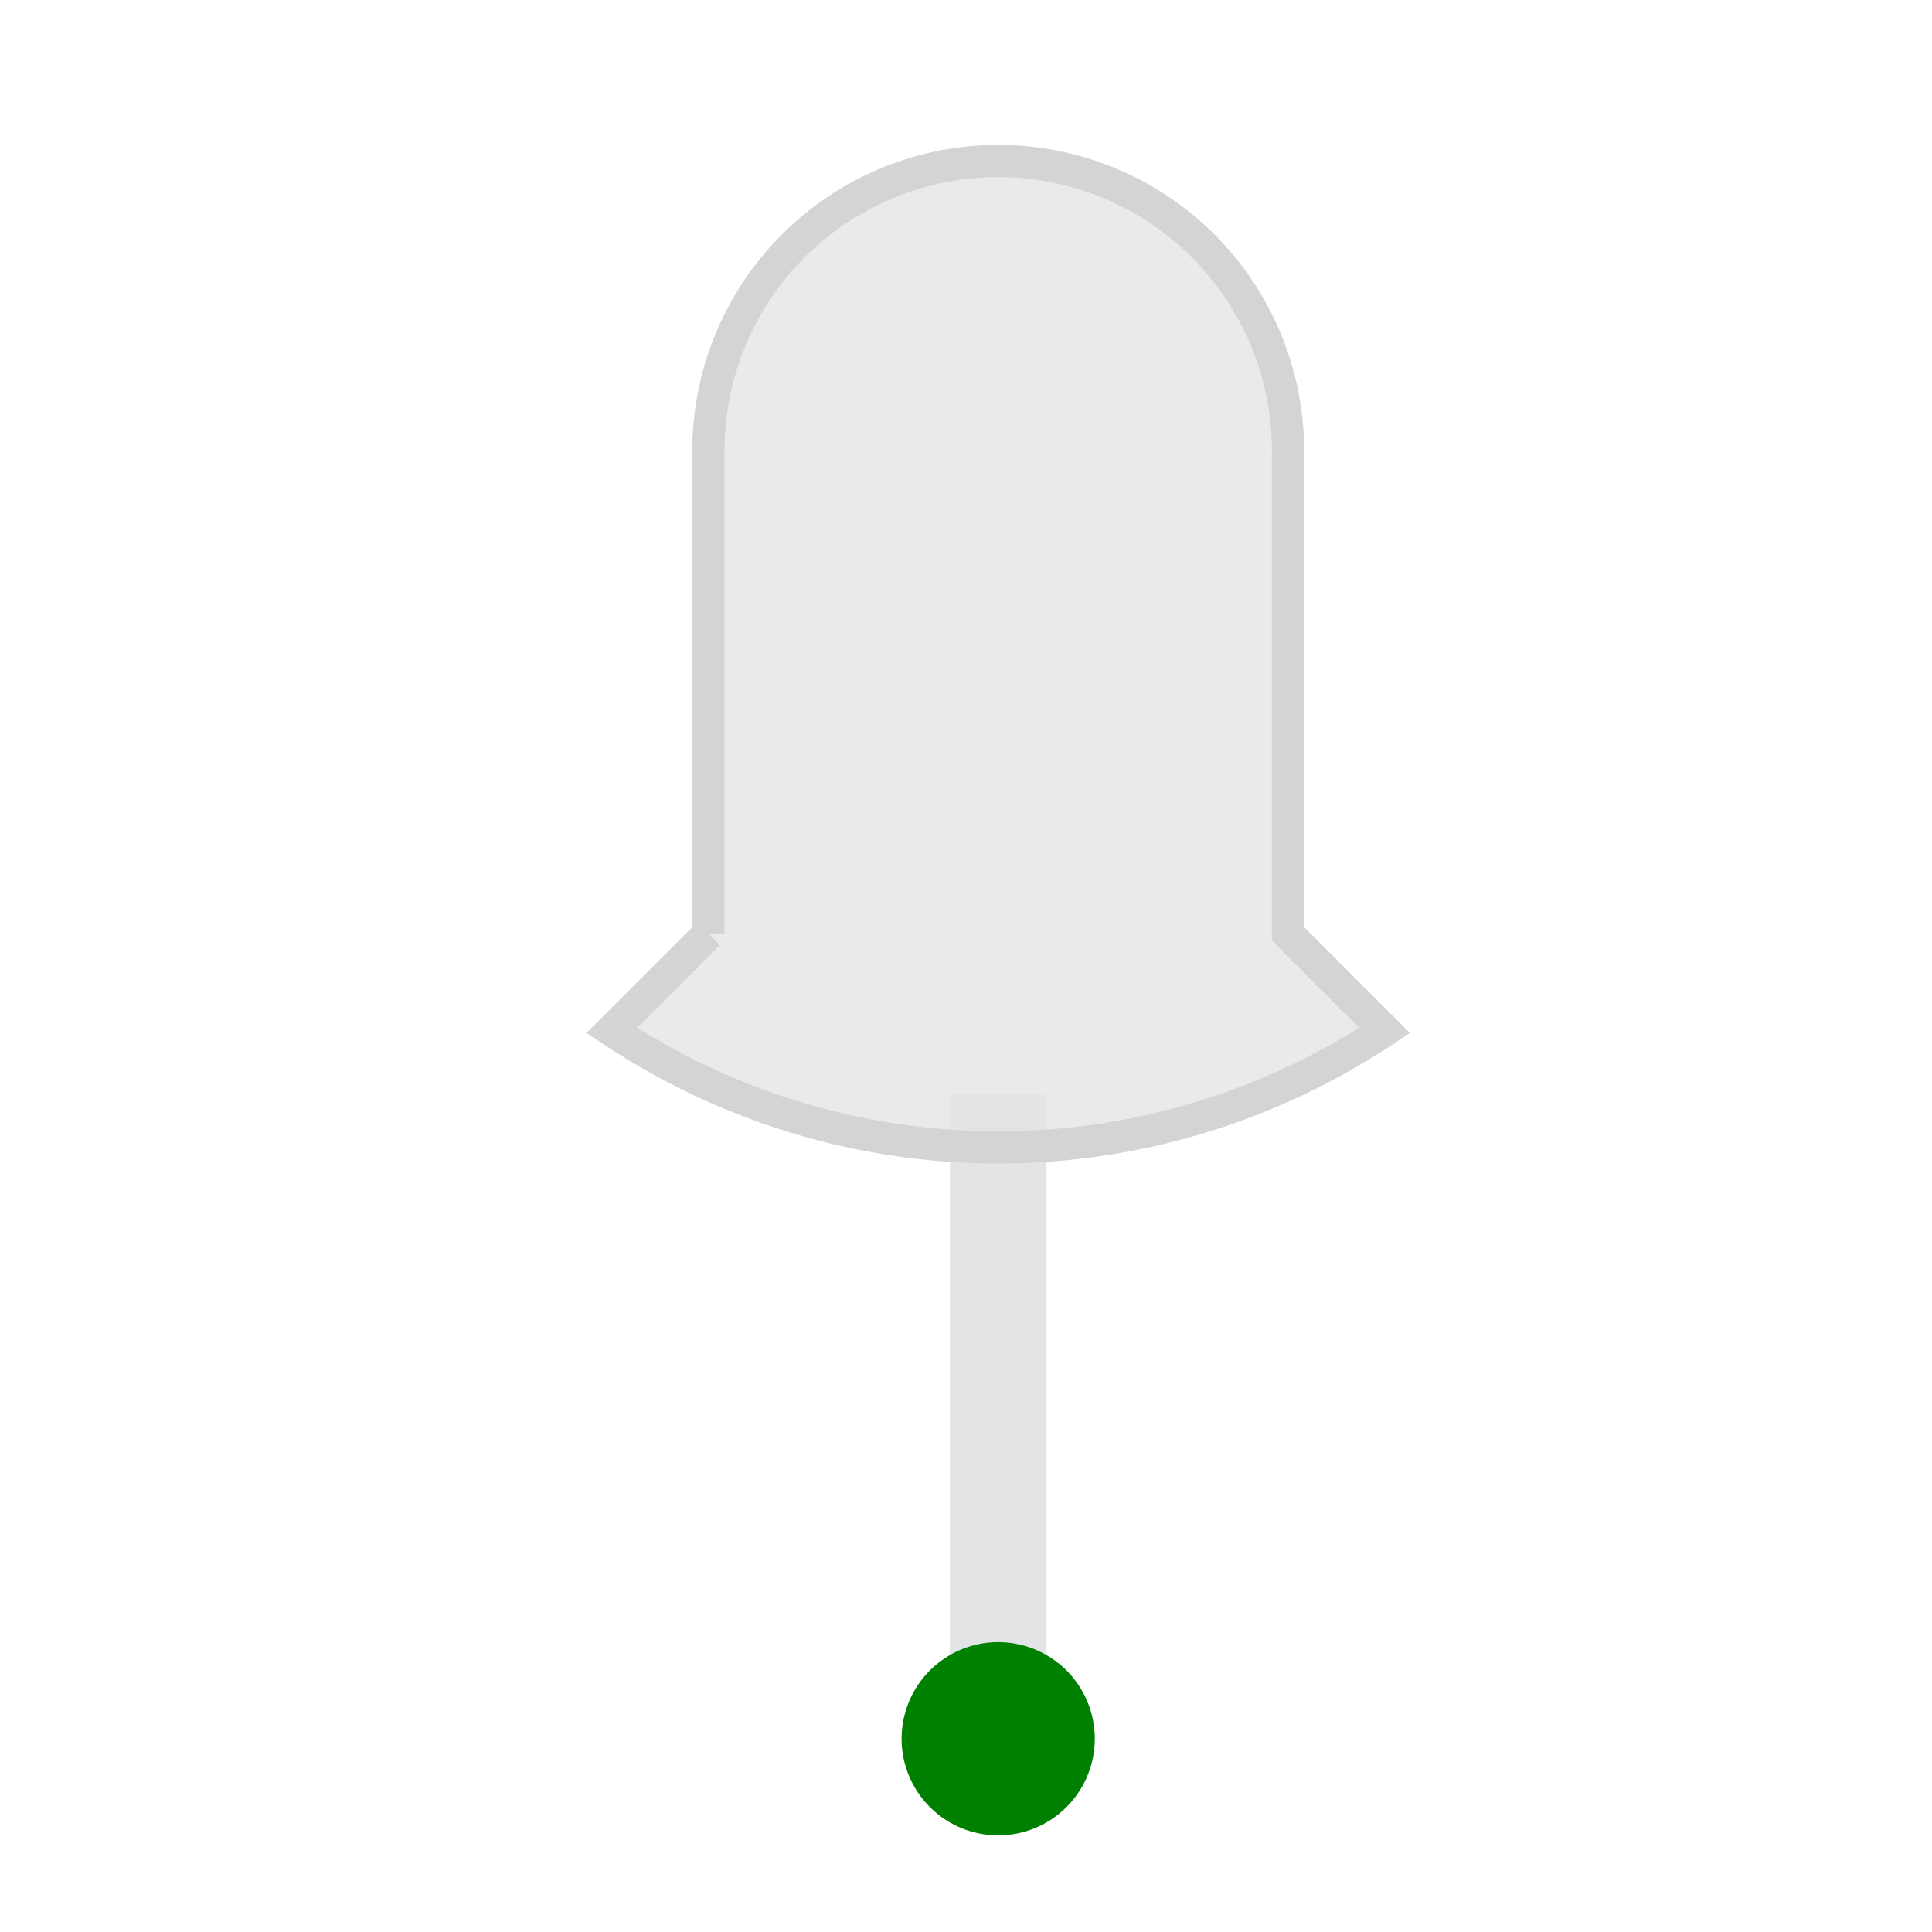 <svg xmlns="http://www.w3.org/2000/svg" width="60" height="60"><path fill="none" stroke="#e3e4e5" paint-order="fill stroke markers" d="M31 34v20" stroke-miterlimit="10" stroke-width="3"/><path fill="#E3E4E5" stroke="#d3d4d5" paint-order="stroke fill markers" d="M22 29V14h0a9 9 0 0118 0v15l3 3h0a21.633 21.633 0 01-24 0l3-3" stroke-miterlimit="10" fill-opacity=".8"/><path fill="green" paint-order="stroke fill markers" d="M34 54a3 3 0 110-.003z"/></svg>